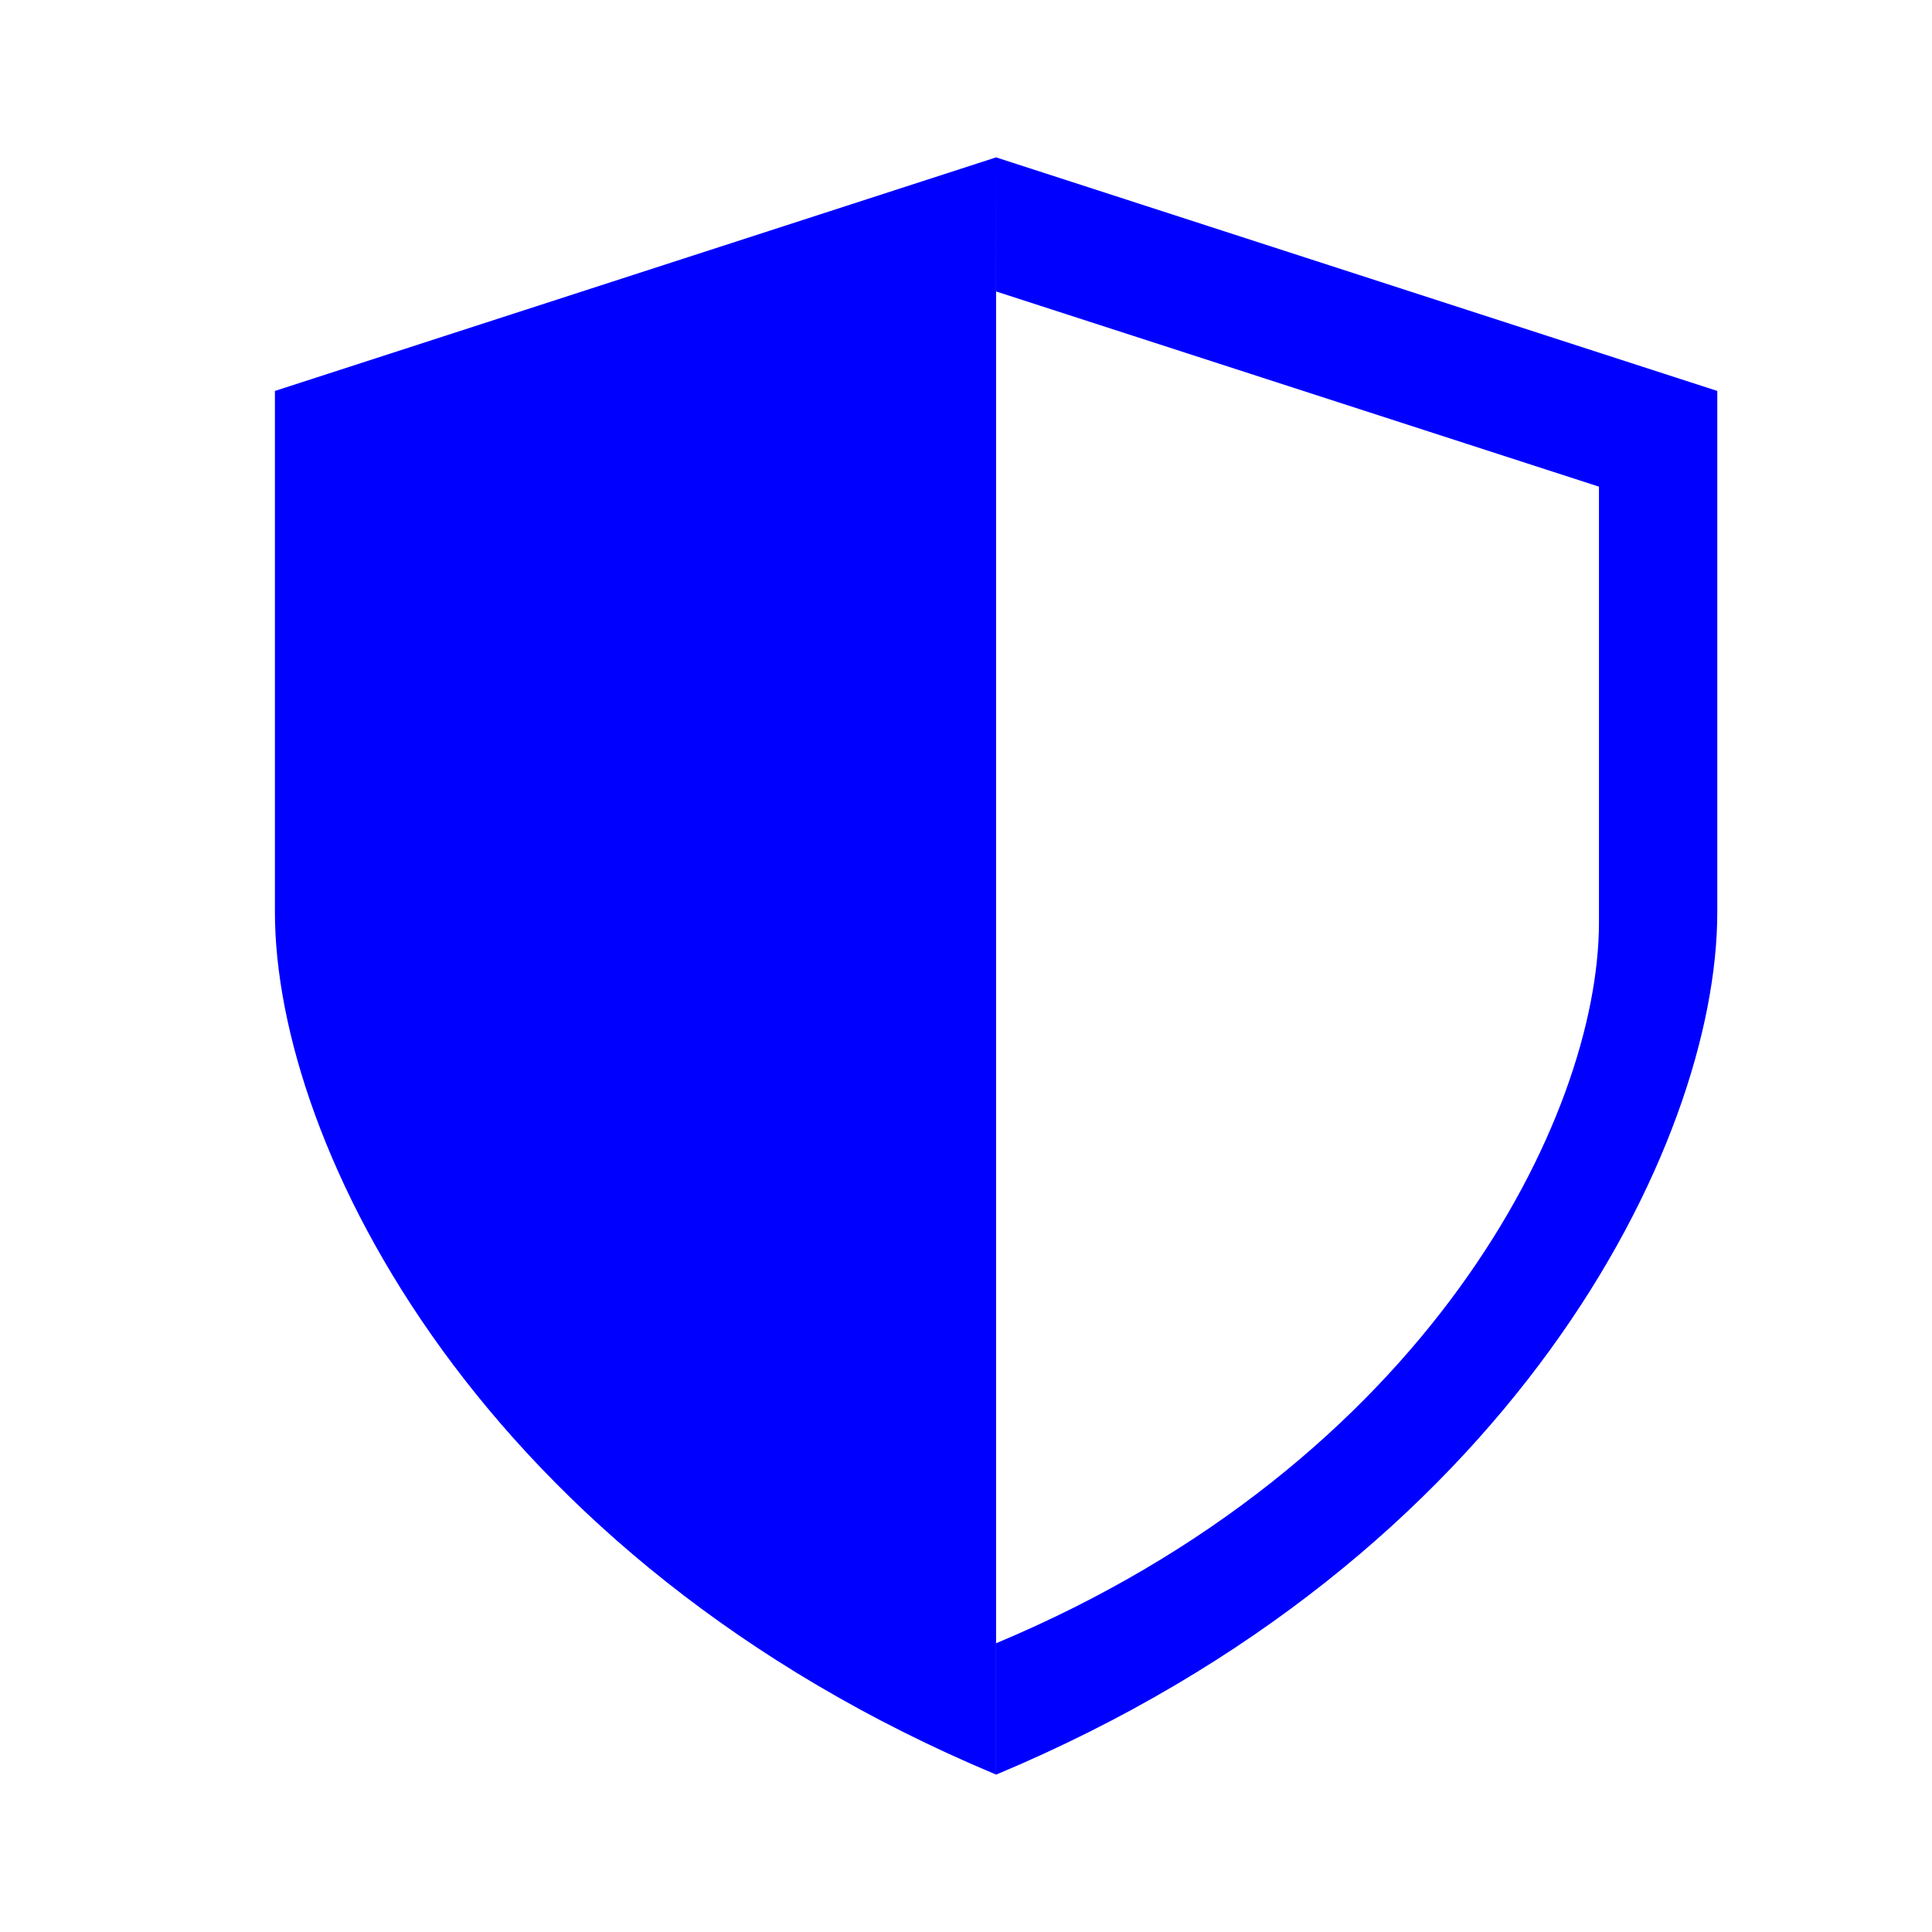 <svg width="37" height="37" viewBox="0 0 37 37" fill="none" xmlns="http://www.w3.org/2000/svg">
<g clip-path="url(#clip0_78_115)">
<mask id="mask0_78_115" style="mask-type:luminance" maskUnits="userSpaceOnUse" x="0" y="0" width="37" height="37">
<path d="M36.326 0.5H0.326V36.5H36.326V0.5Z" fill="white"/>
</mask>
<g mask="url(#mask0_78_115)">
<path fill-rule="evenodd" clip-rule="evenodd" d="M5.265 7.487L19.076 3.014V33.985C9.211 29.856 5.265 21.941 5.265 17.468V7.487ZM32.888 7.487L19.076 3.014L19.077 5.582V31.47V33.986C28.942 29.857 32.888 21.942 32.888 17.468V7.487ZM19.077 31.47C27.323 28.018 30.622 21.401 30.622 17.662V9.32L19.077 5.582V31.468V31.47Z" fill="#0000FF"/>
</g>
</g>
<defs>
<clipPath id="clip0_78_115">
<rect width="36" height="36" fill="white" transform="translate(0.326 0.5)"/>
</clipPath>
</defs>
</svg>
